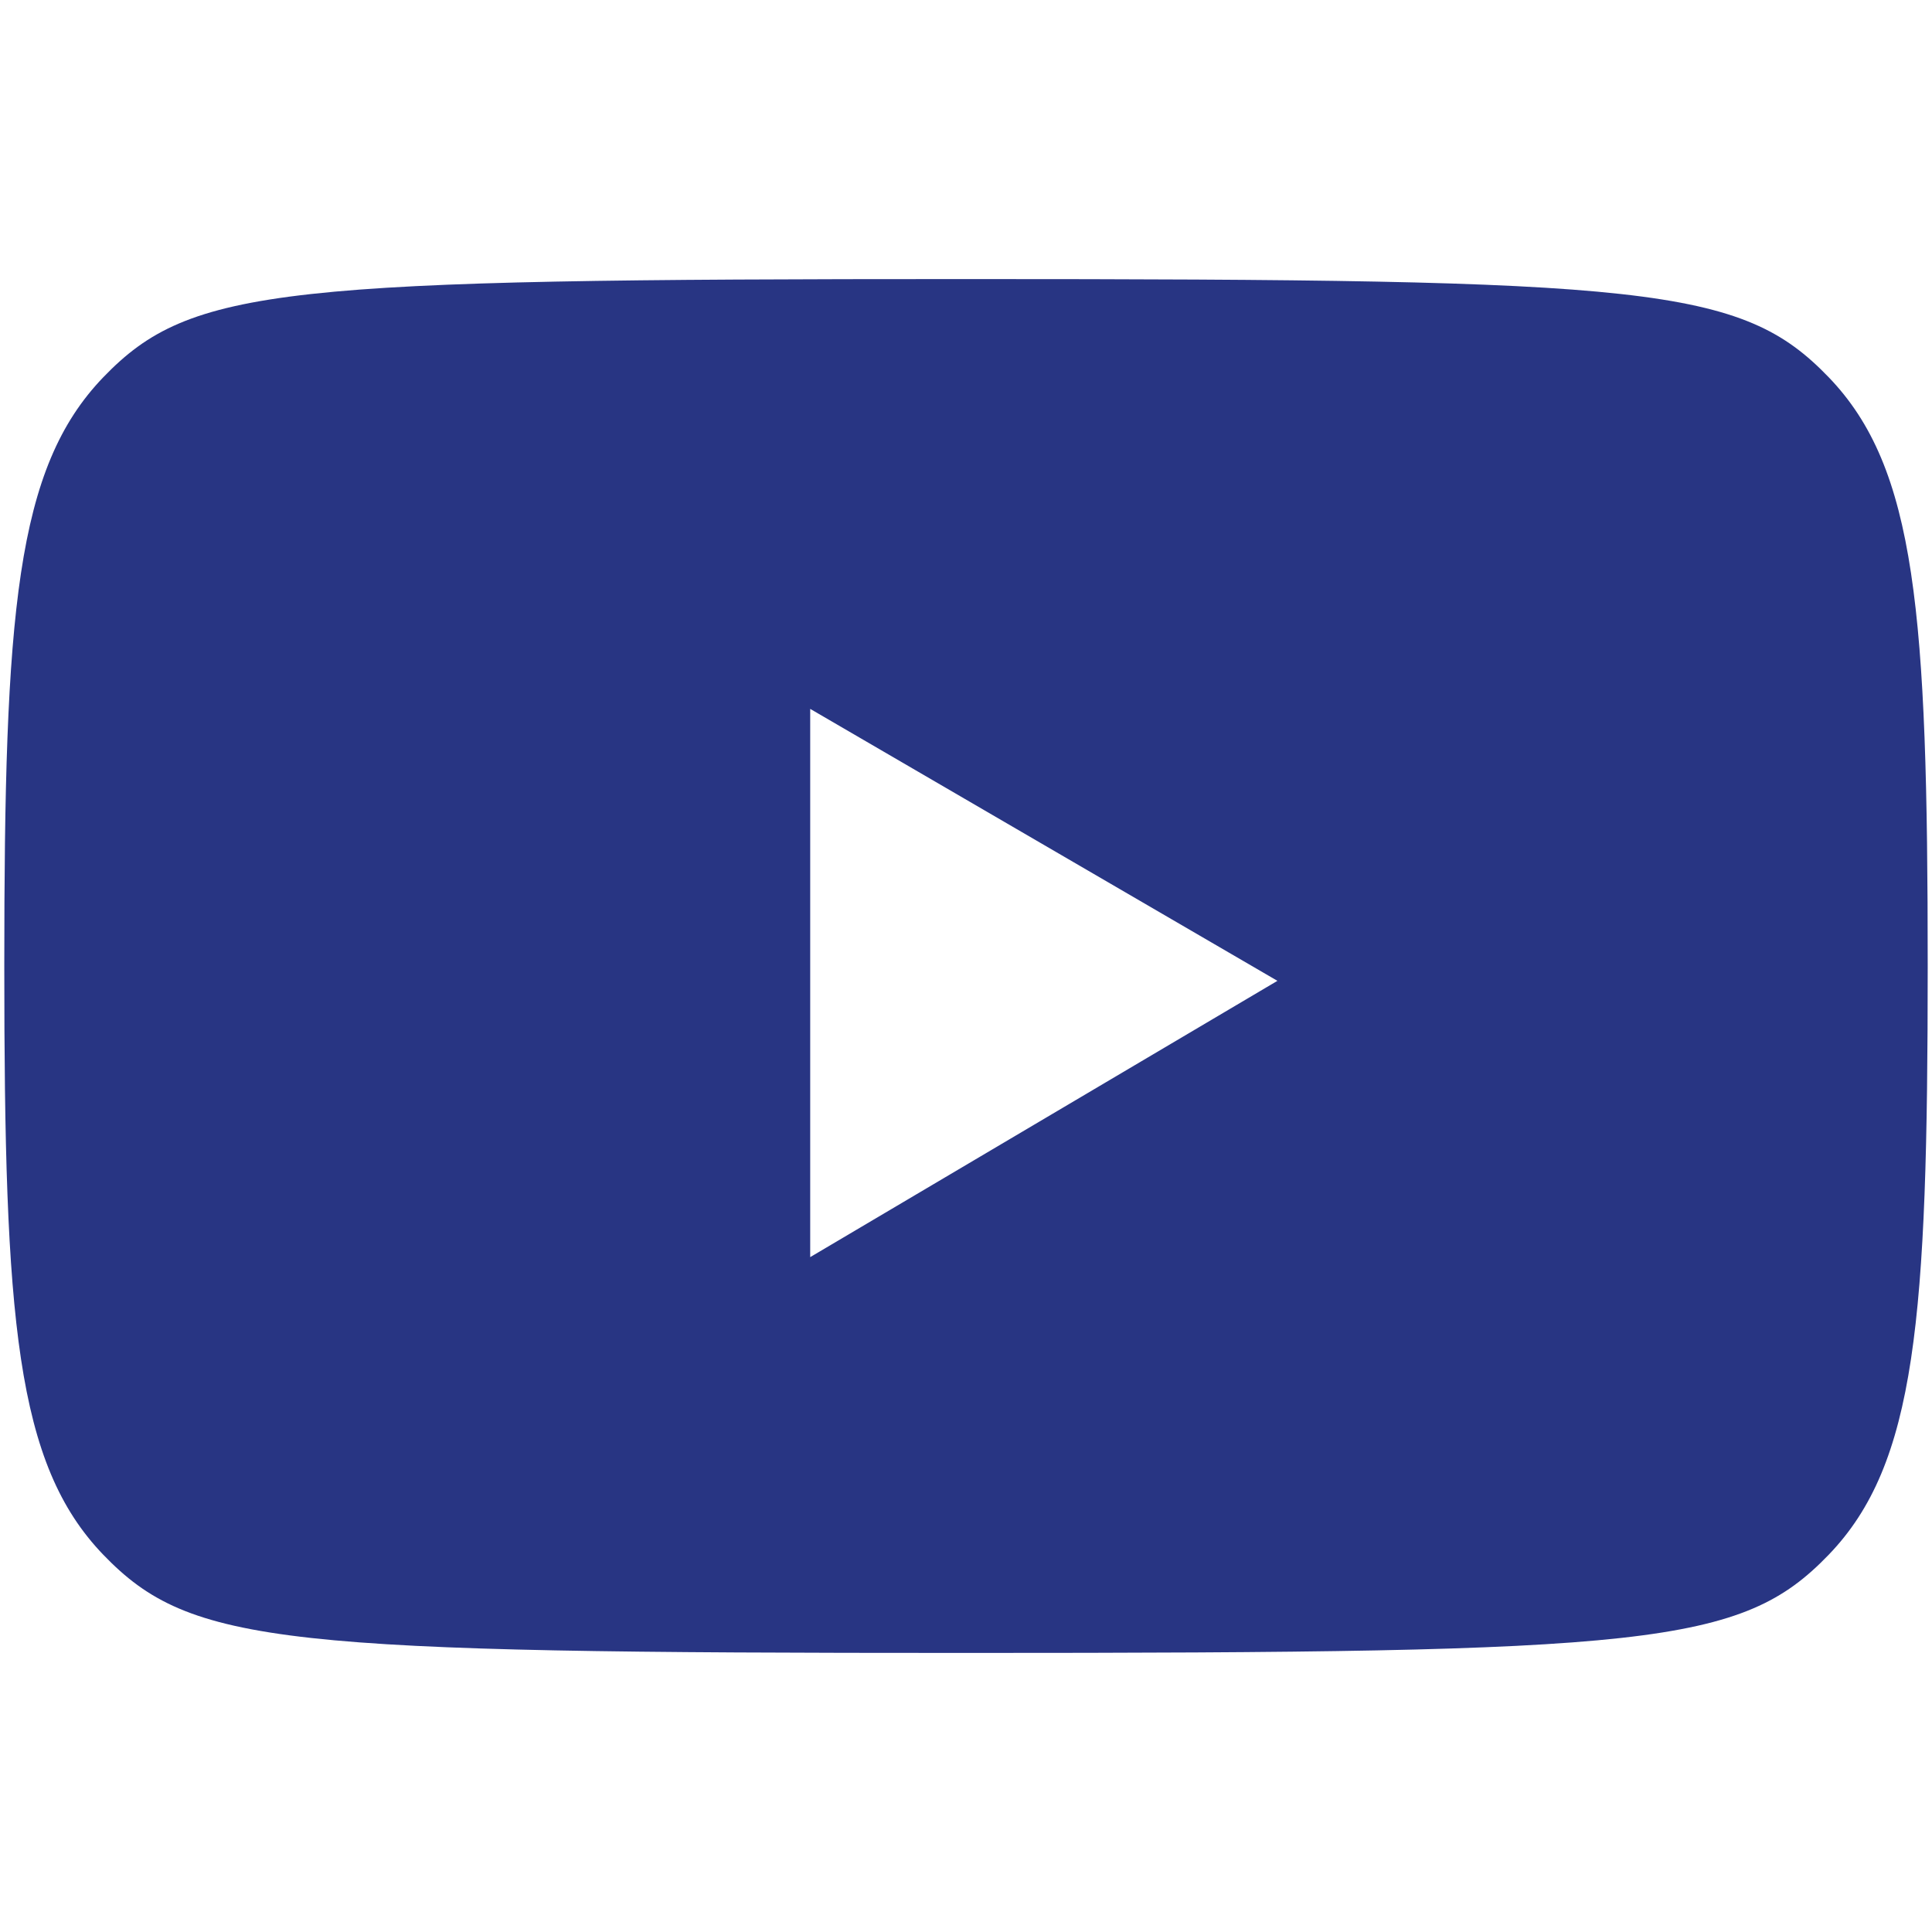 <svg width="400" height="400" viewBox="0 0 400 400" fill="none" xmlns="http://www.w3.org/2000/svg">
<path d="M378.595 78.087C396.736 96.91 399.111 126.82 399.111 200C399.111 273.18 396.736 303.09 378.595 321.913C360.448 340.736 341.554 342.222 200 342.222C58.446 342.222 39.552 340.736 21.404 321.913C3.264 303.09 0.889 273.18 0.889 200C0.889 126.82 3.264 96.91 21.404 78.087C39.545 59.264 58.446 57.778 200 57.778C341.554 57.778 360.448 59.264 378.595 78.087ZM167.744 260.274L264.476 203.072L167.744 146.766V260.274Z" fill="#283583"/>
</svg>
